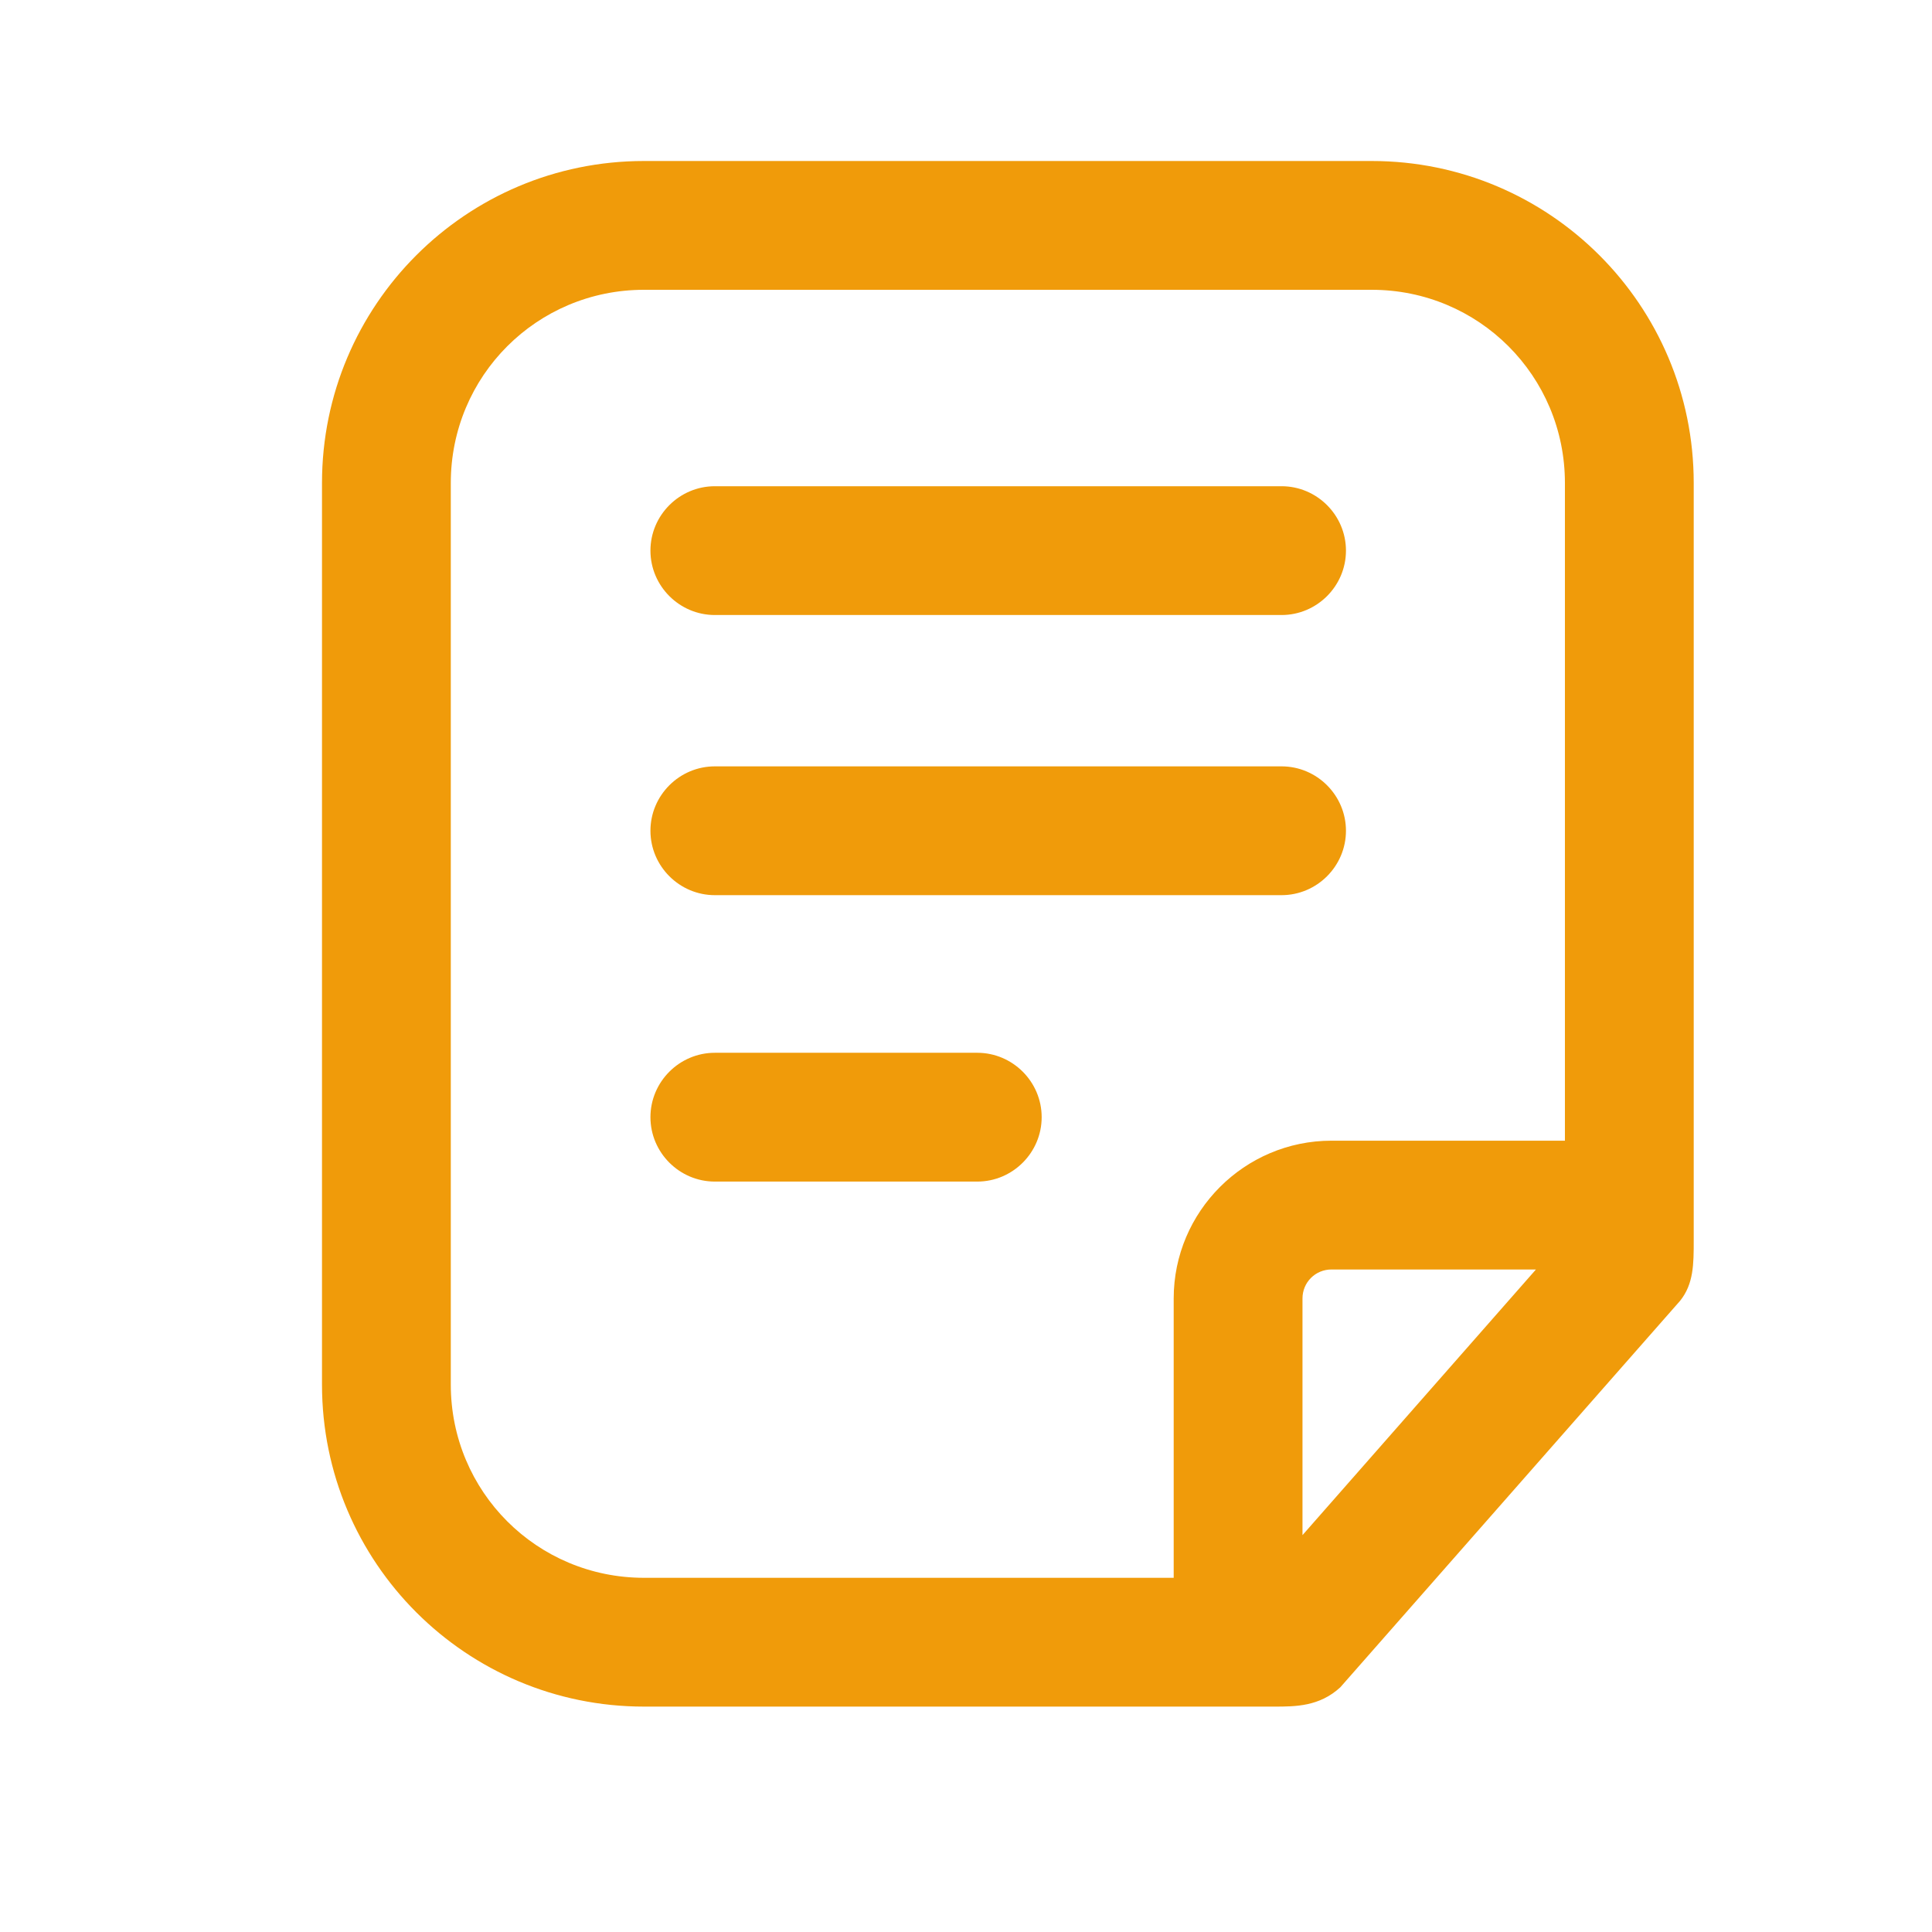 <?xml version="1.0" standalone="no"?><!DOCTYPE svg PUBLIC "-//W3C//DTD SVG 1.1//EN" "http://www.w3.org/Graphics/SVG/1.1/DTD/svg11.dtd"><svg t="1739351257439" class="icon" viewBox="0 0 1024 1024" version="1.1" xmlns="http://www.w3.org/2000/svg" p-id="6891" xmlns:xlink="http://www.w3.org/1999/xlink" width="32" height="32"><path d="M341.333 85.333h385.707c94.293 0 170.667 76.373 170.667 170.667v401.493c0 12.373 0 23.04-7.253 32l-180.053 204.8c-11.093 10.24-23.893 10.24-34.987 10.24H341.333c-94.293 0-170.667-76.373-170.667-170.667V256c0-94.293 76.373-170.667 170.667-170.667z m349.013 602.88v125.44l123.733-140.8h-108.373c-8.533 0-15.36 6.827-15.36 15.36z m15.36-83.627h123.733V256c0-56.747-45.653-102.4-102.4-102.4H341.333C284.587 153.6 238.933 199.253 238.933 256v477.867c0 56.747 45.653 102.4 102.4 102.4h280.747v-148.053c0-46.08 37.547-83.627 83.627-83.627z m-26.453-278.613H378.88c-18.773 0-34.133-15.36-34.133-34.133 0-18.773 15.36-34.133 34.133-34.133h300.373c18.773 0 34.133 15.36 34.133 34.133 0 18.773-15.36 34.133-34.133 34.133zM378.88 406.187h300.373c18.773 0 34.133 15.36 34.133 34.133 0 18.773-15.36 34.133-34.133 34.133H378.88c-18.773 0-34.133-15.36-34.133-34.133 0-18.773 15.36-34.133 34.133-34.133z m139.093 151.808H378.88c-18.773 0-34.133 15.36-34.133 34.133 0 18.773 15.36 34.133 34.133 34.133h139.093c18.773 0 34.133-15.36 34.133-34.133 0-18.773-15.36-34.133-34.133-34.133z" p-id="6892" fill="#f09b0a"></path></svg>